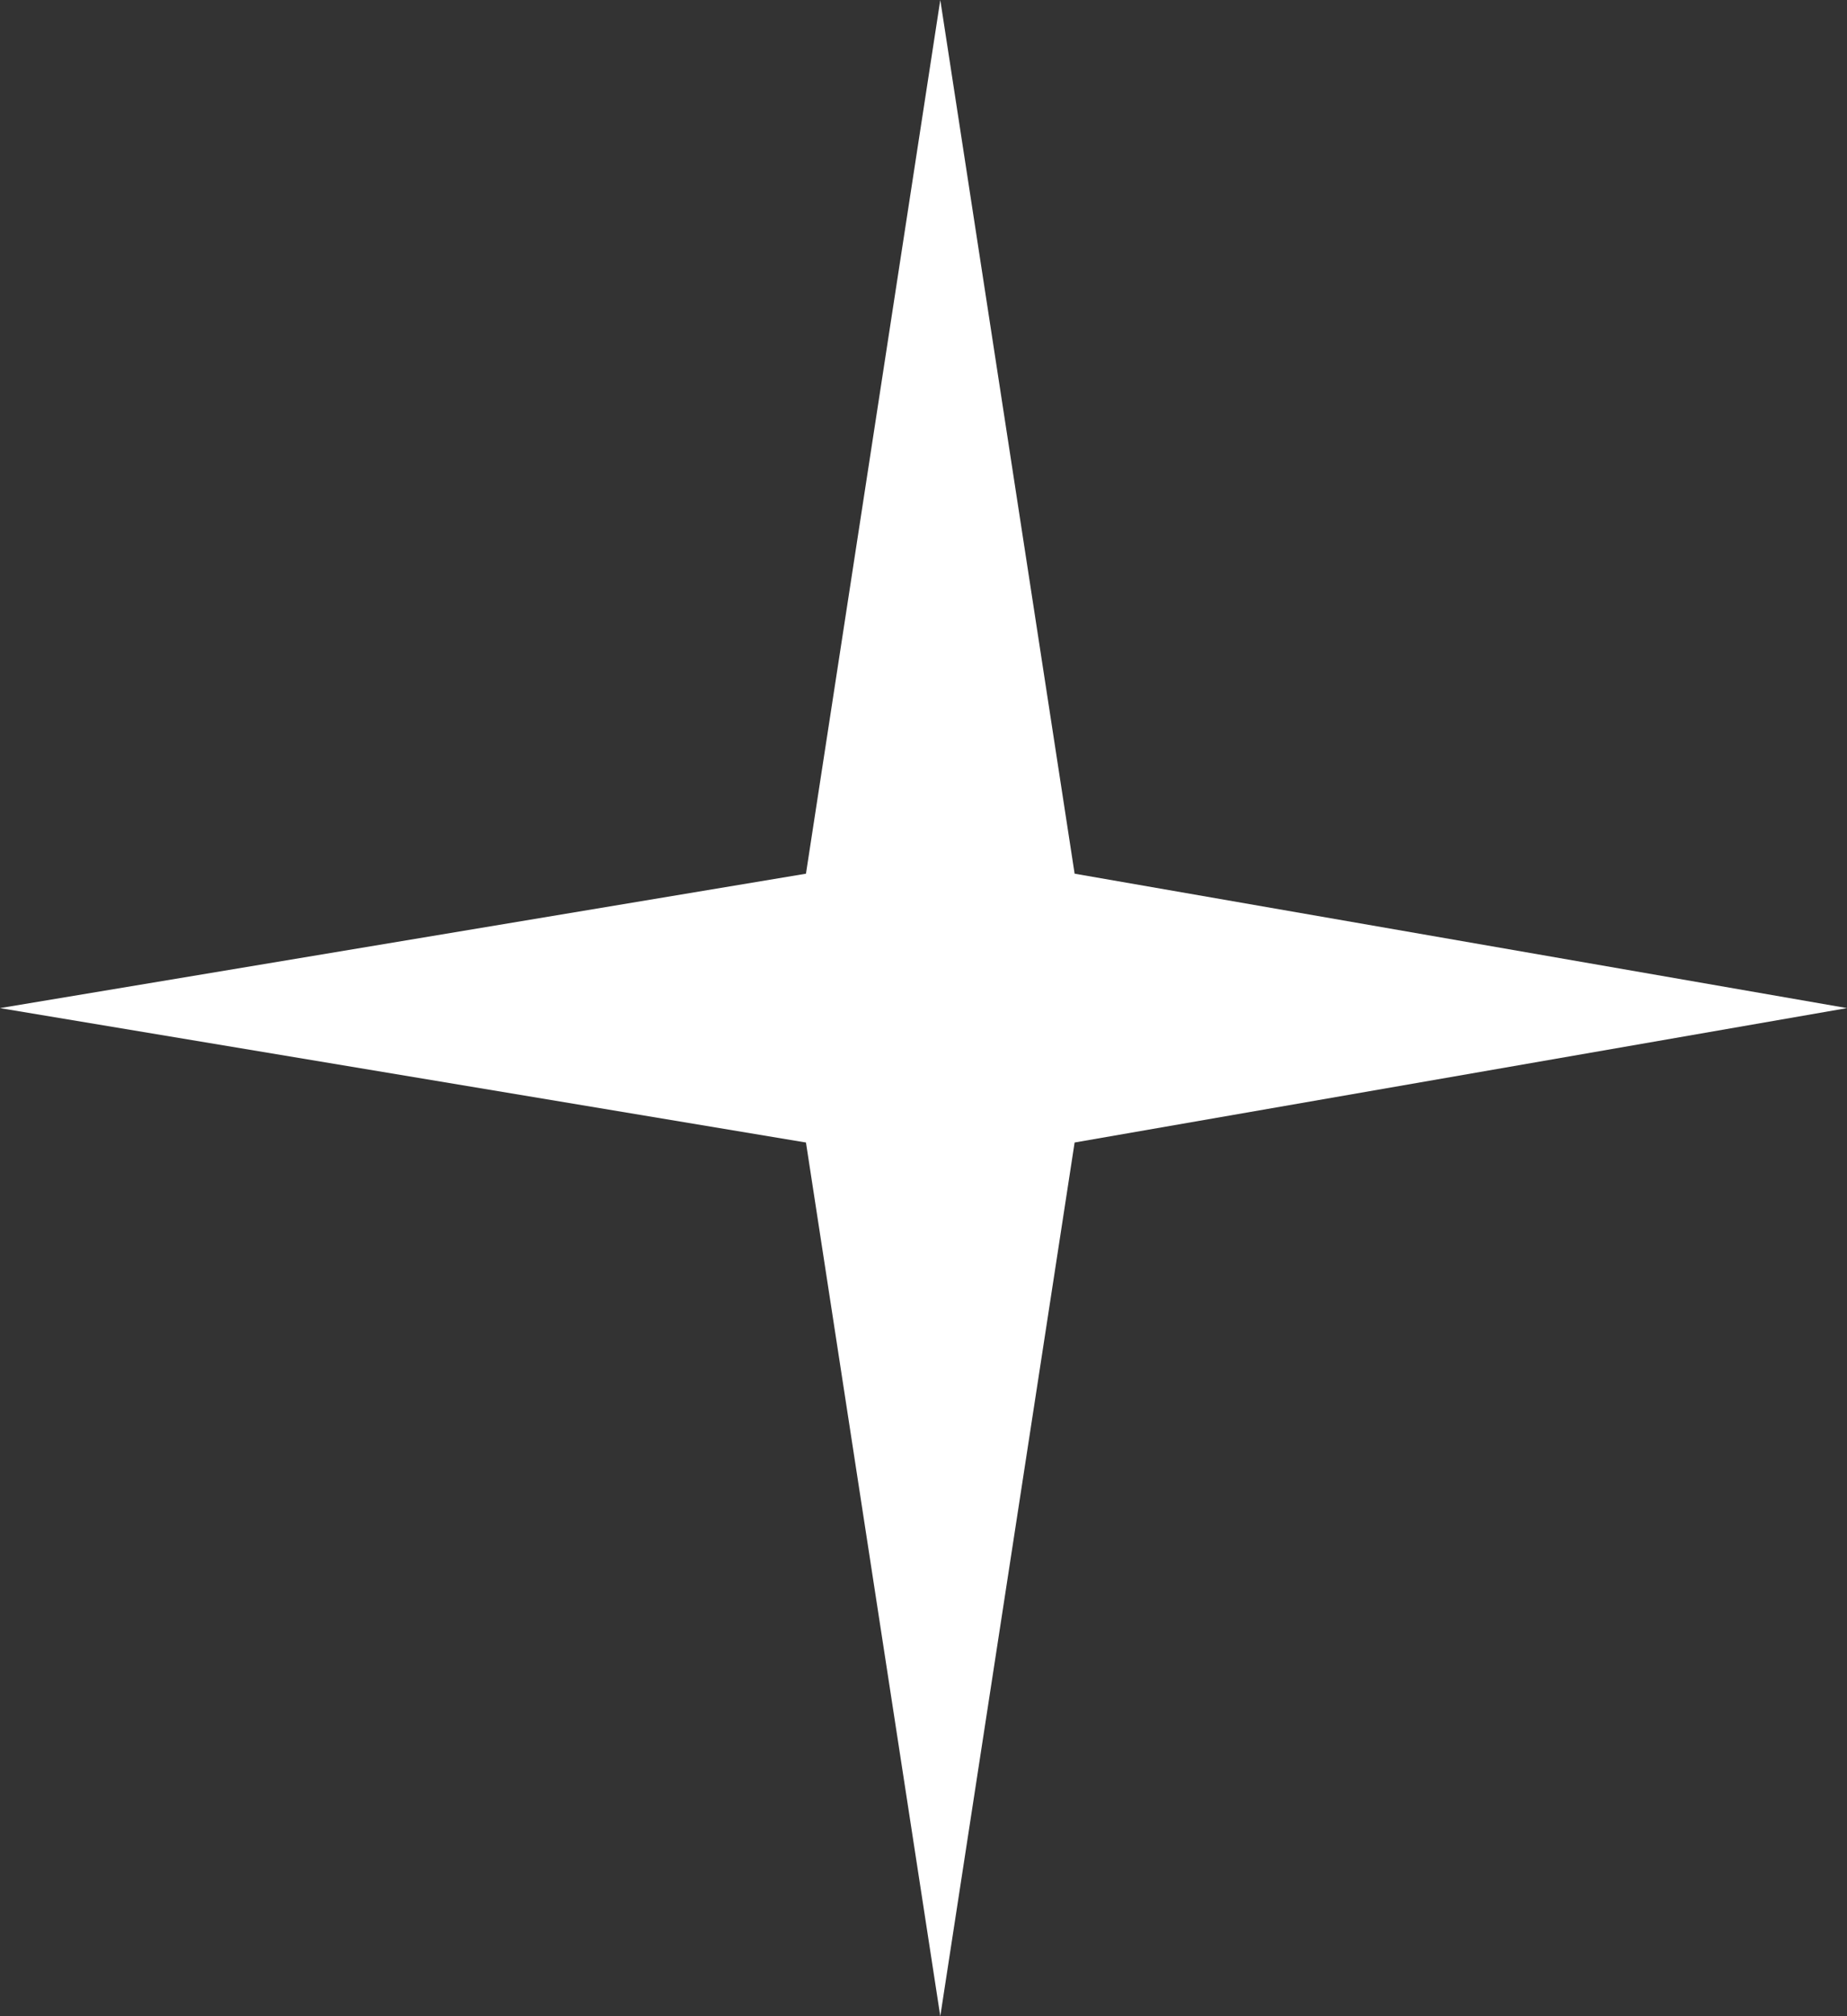 <?xml version="1.0" encoding="UTF-8" standalone="no"?>
<svg xmlns:xlink="http://www.w3.org/1999/xlink" height="3.0px" width="2.75px" xmlns="http://www.w3.org/2000/svg">
  <rect width="100%" height="100%" fill="#333333" stroke="none"/>
  <g transform="matrix(1.0, 0.0, 0.0, 1.0, -18.4, 5.3)">
    <path d="M21.15 -3.8 L20.0 -3.6 19.8 -2.3 19.6 -3.6 18.4 -3.8 19.6 -4.0 19.8 -5.3 20.0 -4.0 21.15 -3.8" fill="#ffffff" fill-rule="evenodd" stroke="none"/>
  </g>
</svg>
